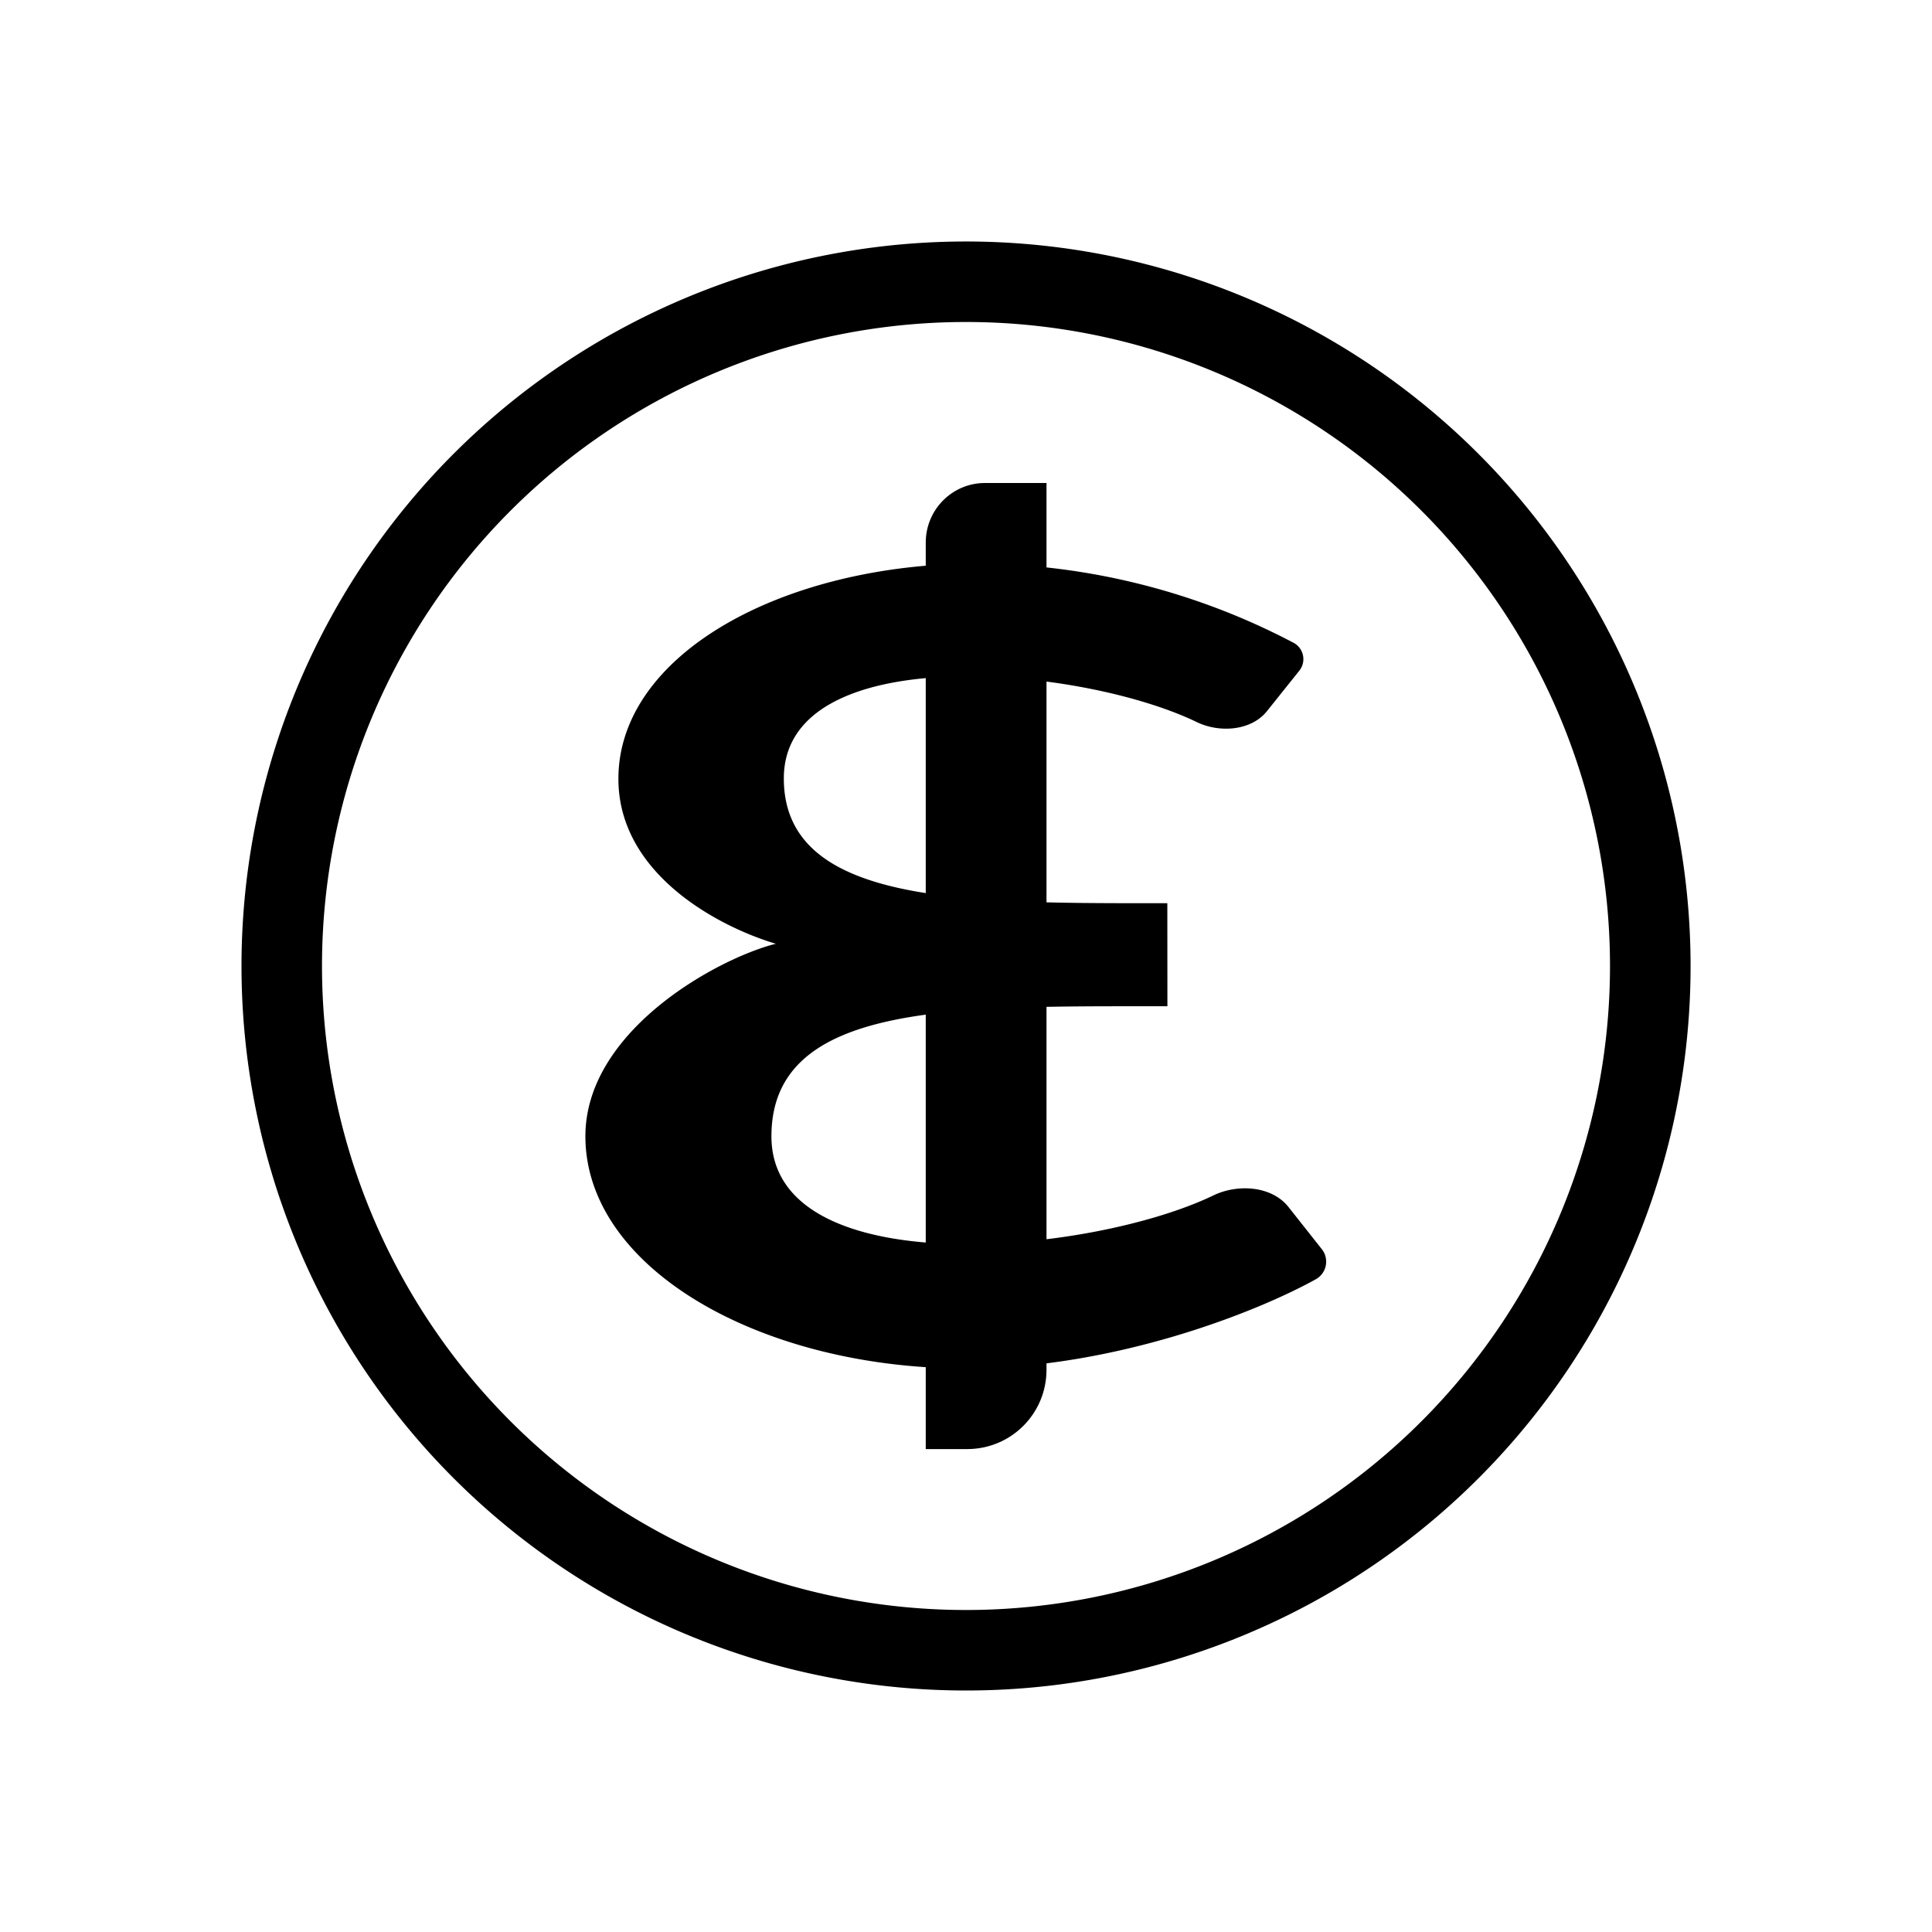 <svg xmlns="http://www.w3.org/2000/svg" width="1em" height="1em" viewBox="0 0 24 24"><path fill="currentColor" fill-rule="evenodd" d="M12 21a8.998 8.998 0 0 0 8.315-12.444A9 9 0 1 0 12 21m0-1a8 8 0 1 0 0-16a8 8 0 0 0 0 16" clip-rule="evenodd"/><path fill="currentColor" d="M11.5 6.74c0-.41.33-.74.735-.74H13v11.016c0 .545-.44.985-.985.985H11.5z"/><path fill="currentColor" d="M14.501 11.22h-.17c-2.38 0-4.594 0-4.594-1.55c0-1.72 3.65-1.414 5.13-.7c.28.136.674.11.87-.134l.4-.5a.23.23 0 0 0-.066-.35A8.55 8.55 0 0 0 12.152 7c-2.42 0-4.47 1.125-4.47 2.675c0 1.185 1.25 1.84 1.96 2.05h-.01c-.725.185-2.36 1.08-2.36 2.39c0 1.64 2.175 2.885 4.736 2.885c1.82 0 3.584-.69 4.34-1.11a.25.25 0 0 0 .07-.375l-.415-.525c-.21-.26-.63-.285-.93-.14c-1.56.75-5.49 1.095-5.49-.735c0-1.62 2.164-1.615 4.634-1.615h.285z"/></svg>